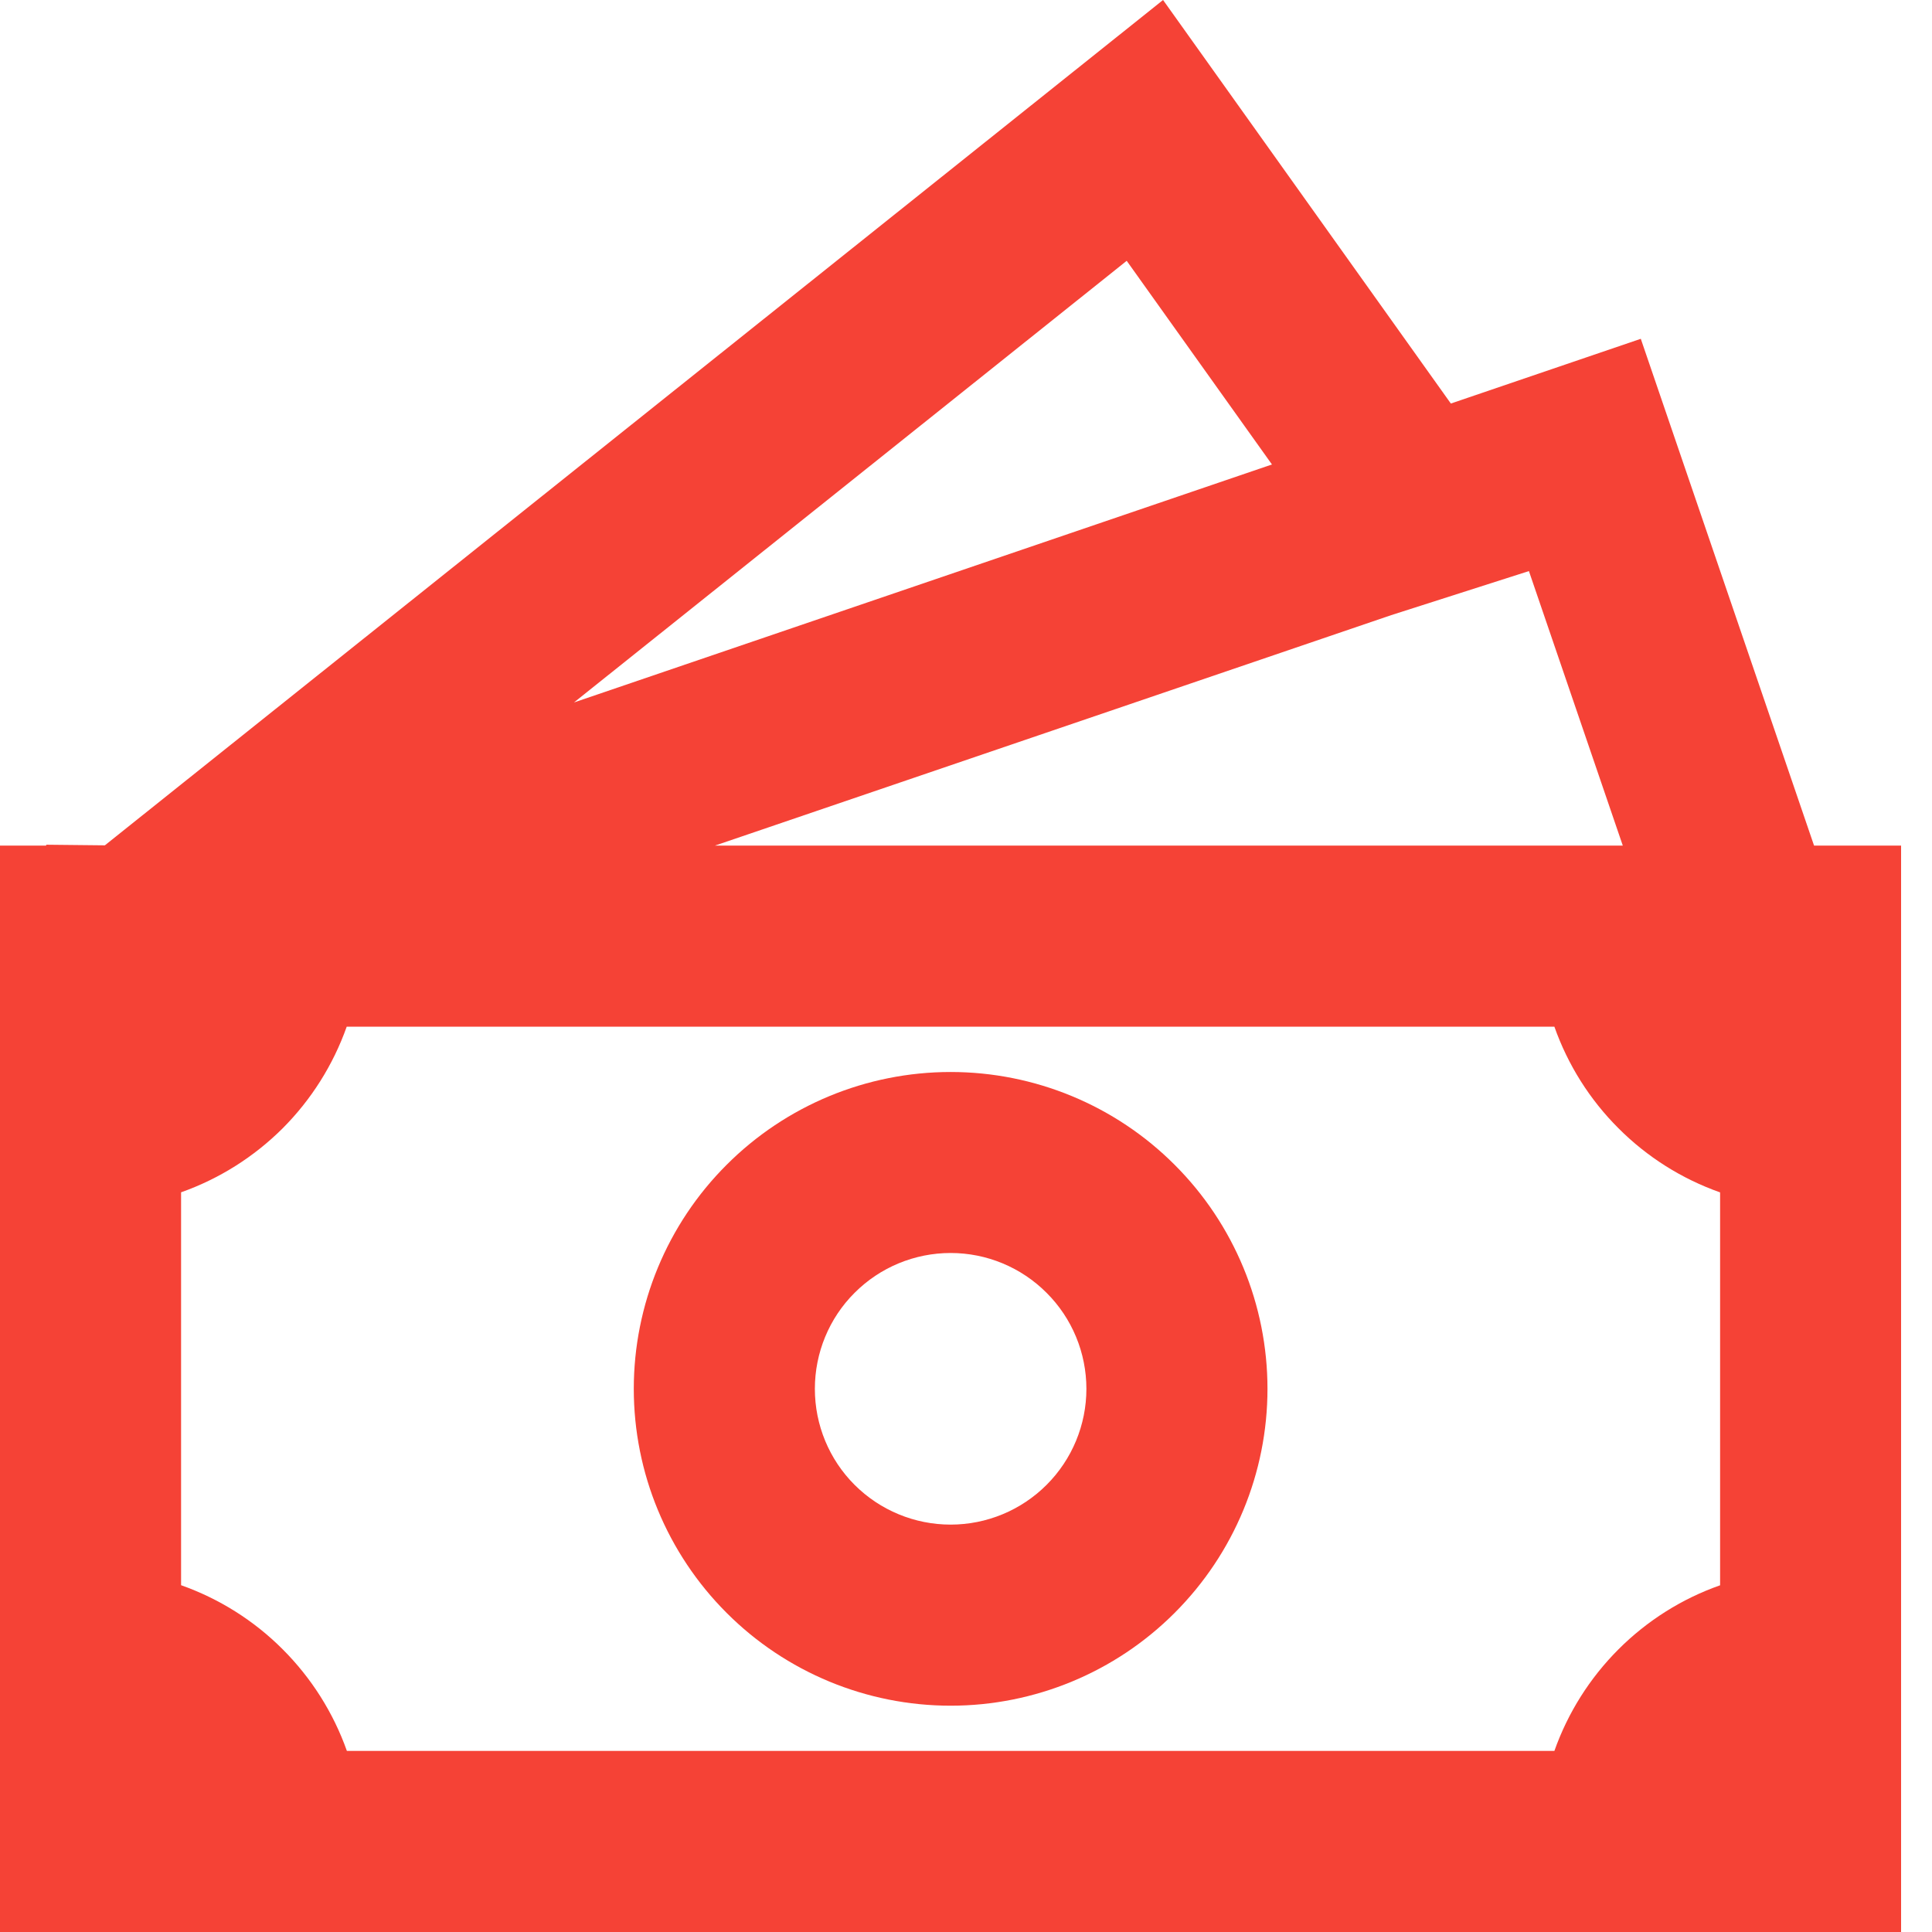 <?xml version="1.0" encoding="UTF-8"?> <svg xmlns="http://www.w3.org/2000/svg" width="22" height="22" viewBox="0 0 22 22" fill="none"><path d="M10.825 12.207C9.868 12.207 8.95 12.587 8.274 13.264C7.597 13.94 7.217 14.858 7.217 15.815C7.217 16.772 7.597 17.689 8.274 18.366C8.95 19.043 9.868 19.423 10.825 19.423C11.782 19.423 12.7 19.043 13.376 18.366C14.053 17.689 14.433 16.772 14.433 15.815C14.433 14.858 14.053 13.94 13.376 13.264C12.7 12.587 11.782 12.207 10.825 12.207ZM9.279 15.815C9.279 15.405 9.441 15.011 9.731 14.722C10.021 14.431 10.415 14.268 10.825 14.268C11.235 14.268 11.628 14.431 11.918 14.722C12.208 15.011 12.371 15.405 12.371 15.815C12.371 16.225 12.208 16.618 11.918 16.908C11.628 17.198 11.235 17.361 10.825 17.361C10.415 17.361 10.021 17.198 9.731 16.908C9.441 16.618 9.279 16.225 9.279 15.815Z" fill="#F54236"></path><path d="M16.521 4.595L13.244 0L1.194 9.626L0.526 9.619V9.629H0V22H21.648V9.629H20.657L18.684 3.858L16.521 4.595ZM18.479 9.629H8.141L15.841 7.005L17.41 6.503L18.479 9.629ZM14.484 5.289L6.536 7.999L12.83 2.97L14.484 5.289ZM2.062 18.051V13.577C2.497 13.423 2.892 13.174 3.219 12.848C3.545 12.521 3.794 12.126 3.948 11.691H17.7C17.854 12.127 18.103 12.522 18.43 12.848C18.756 13.175 19.151 13.424 19.587 13.578V18.052C19.151 18.205 18.756 18.455 18.43 18.781C18.103 19.108 17.854 19.503 17.7 19.938H3.95C3.796 19.503 3.546 19.108 3.219 18.781C2.893 18.454 2.497 18.205 2.062 18.051Z" fill="#F54236"></path></svg> 